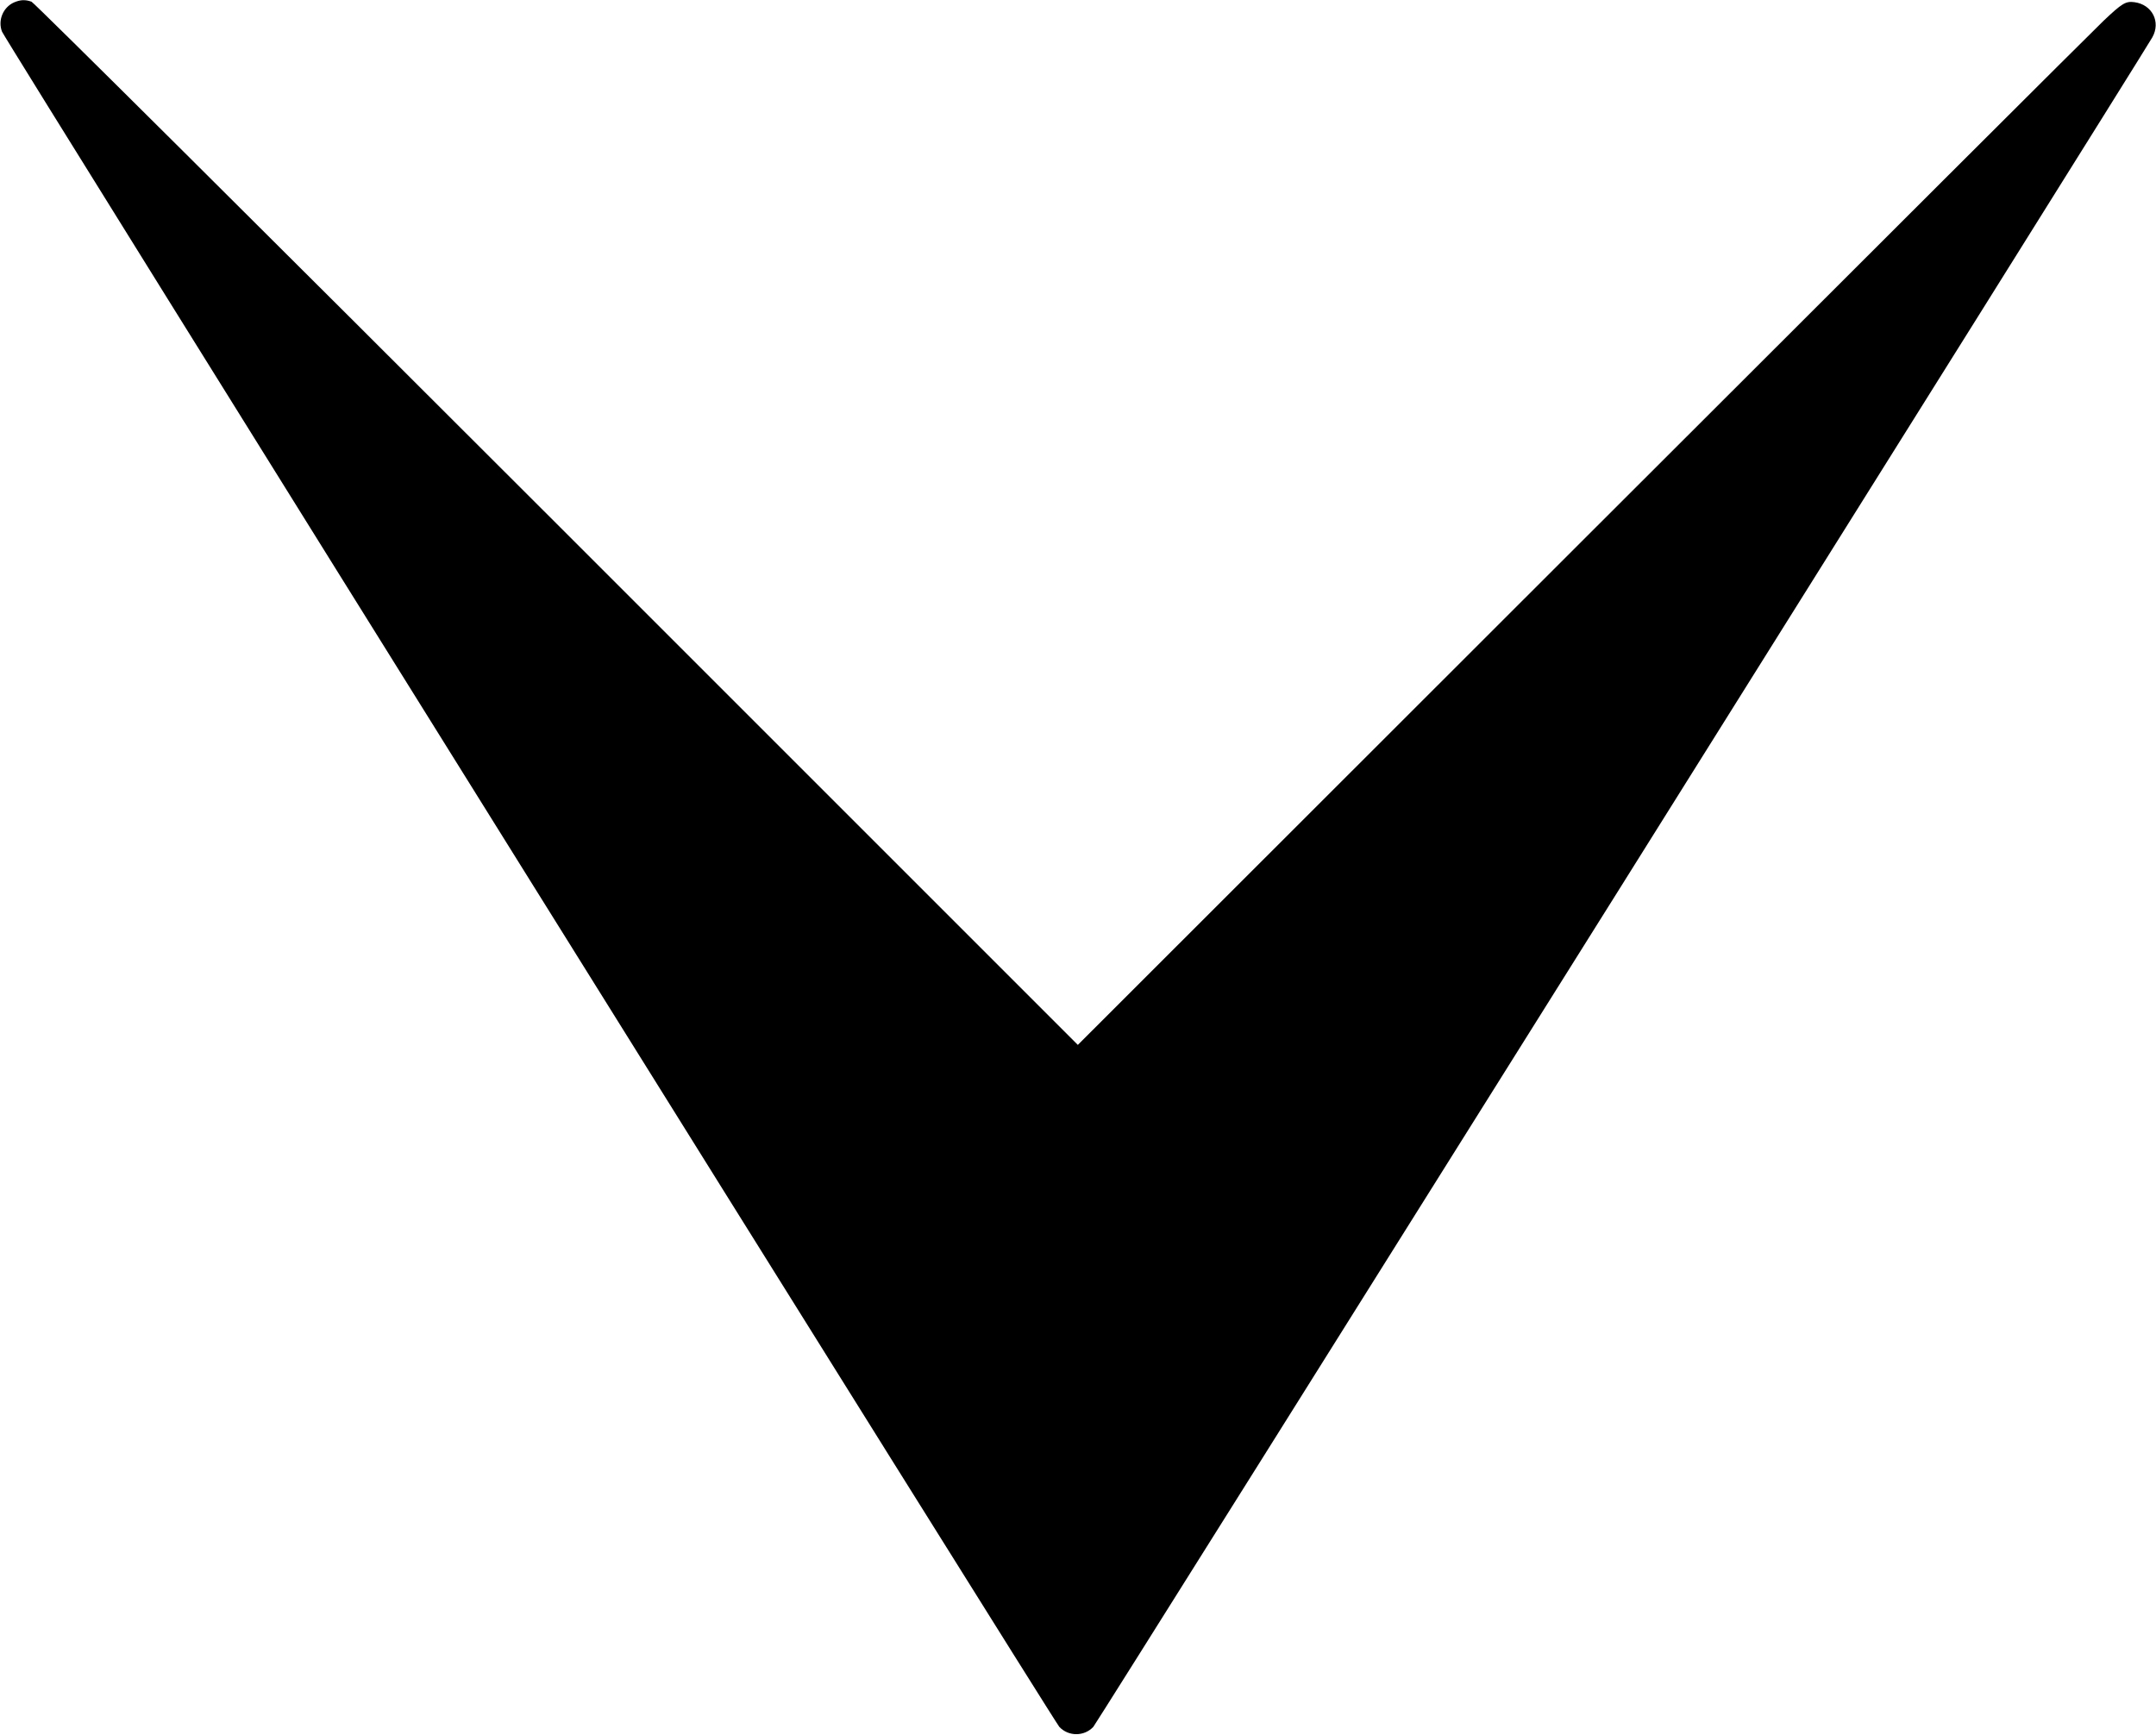  <svg version="1.0" xmlns="http://www.w3.org/2000/svg"
 width="1280pt" height="1030pt" viewBox="0 0 1280 1030"
 preserveAspectRatio="xMidYMid meet"><g transform="translate(0,1030) scale(0.1,-0.1)"
fill="#000000" stroke="none">
<path d="M84 10286 c-66 -29 -98 -107 -72 -174 19 -48 6243 -10028 6277
-10065 54 -58 148 -58 202 0 23 25 6227 9924 6287 10031 52 92 -1 195 -106
209 -52 7 -73 -6 -184 -111 -51 -48 -1442 -1436 -3091 -3084 l-2998 -2996
-3092 3092 c-1779 1778 -3104 3096 -3120 3102 -37 13 -65 12 -103 -4z"/>
</g>
</svg>
